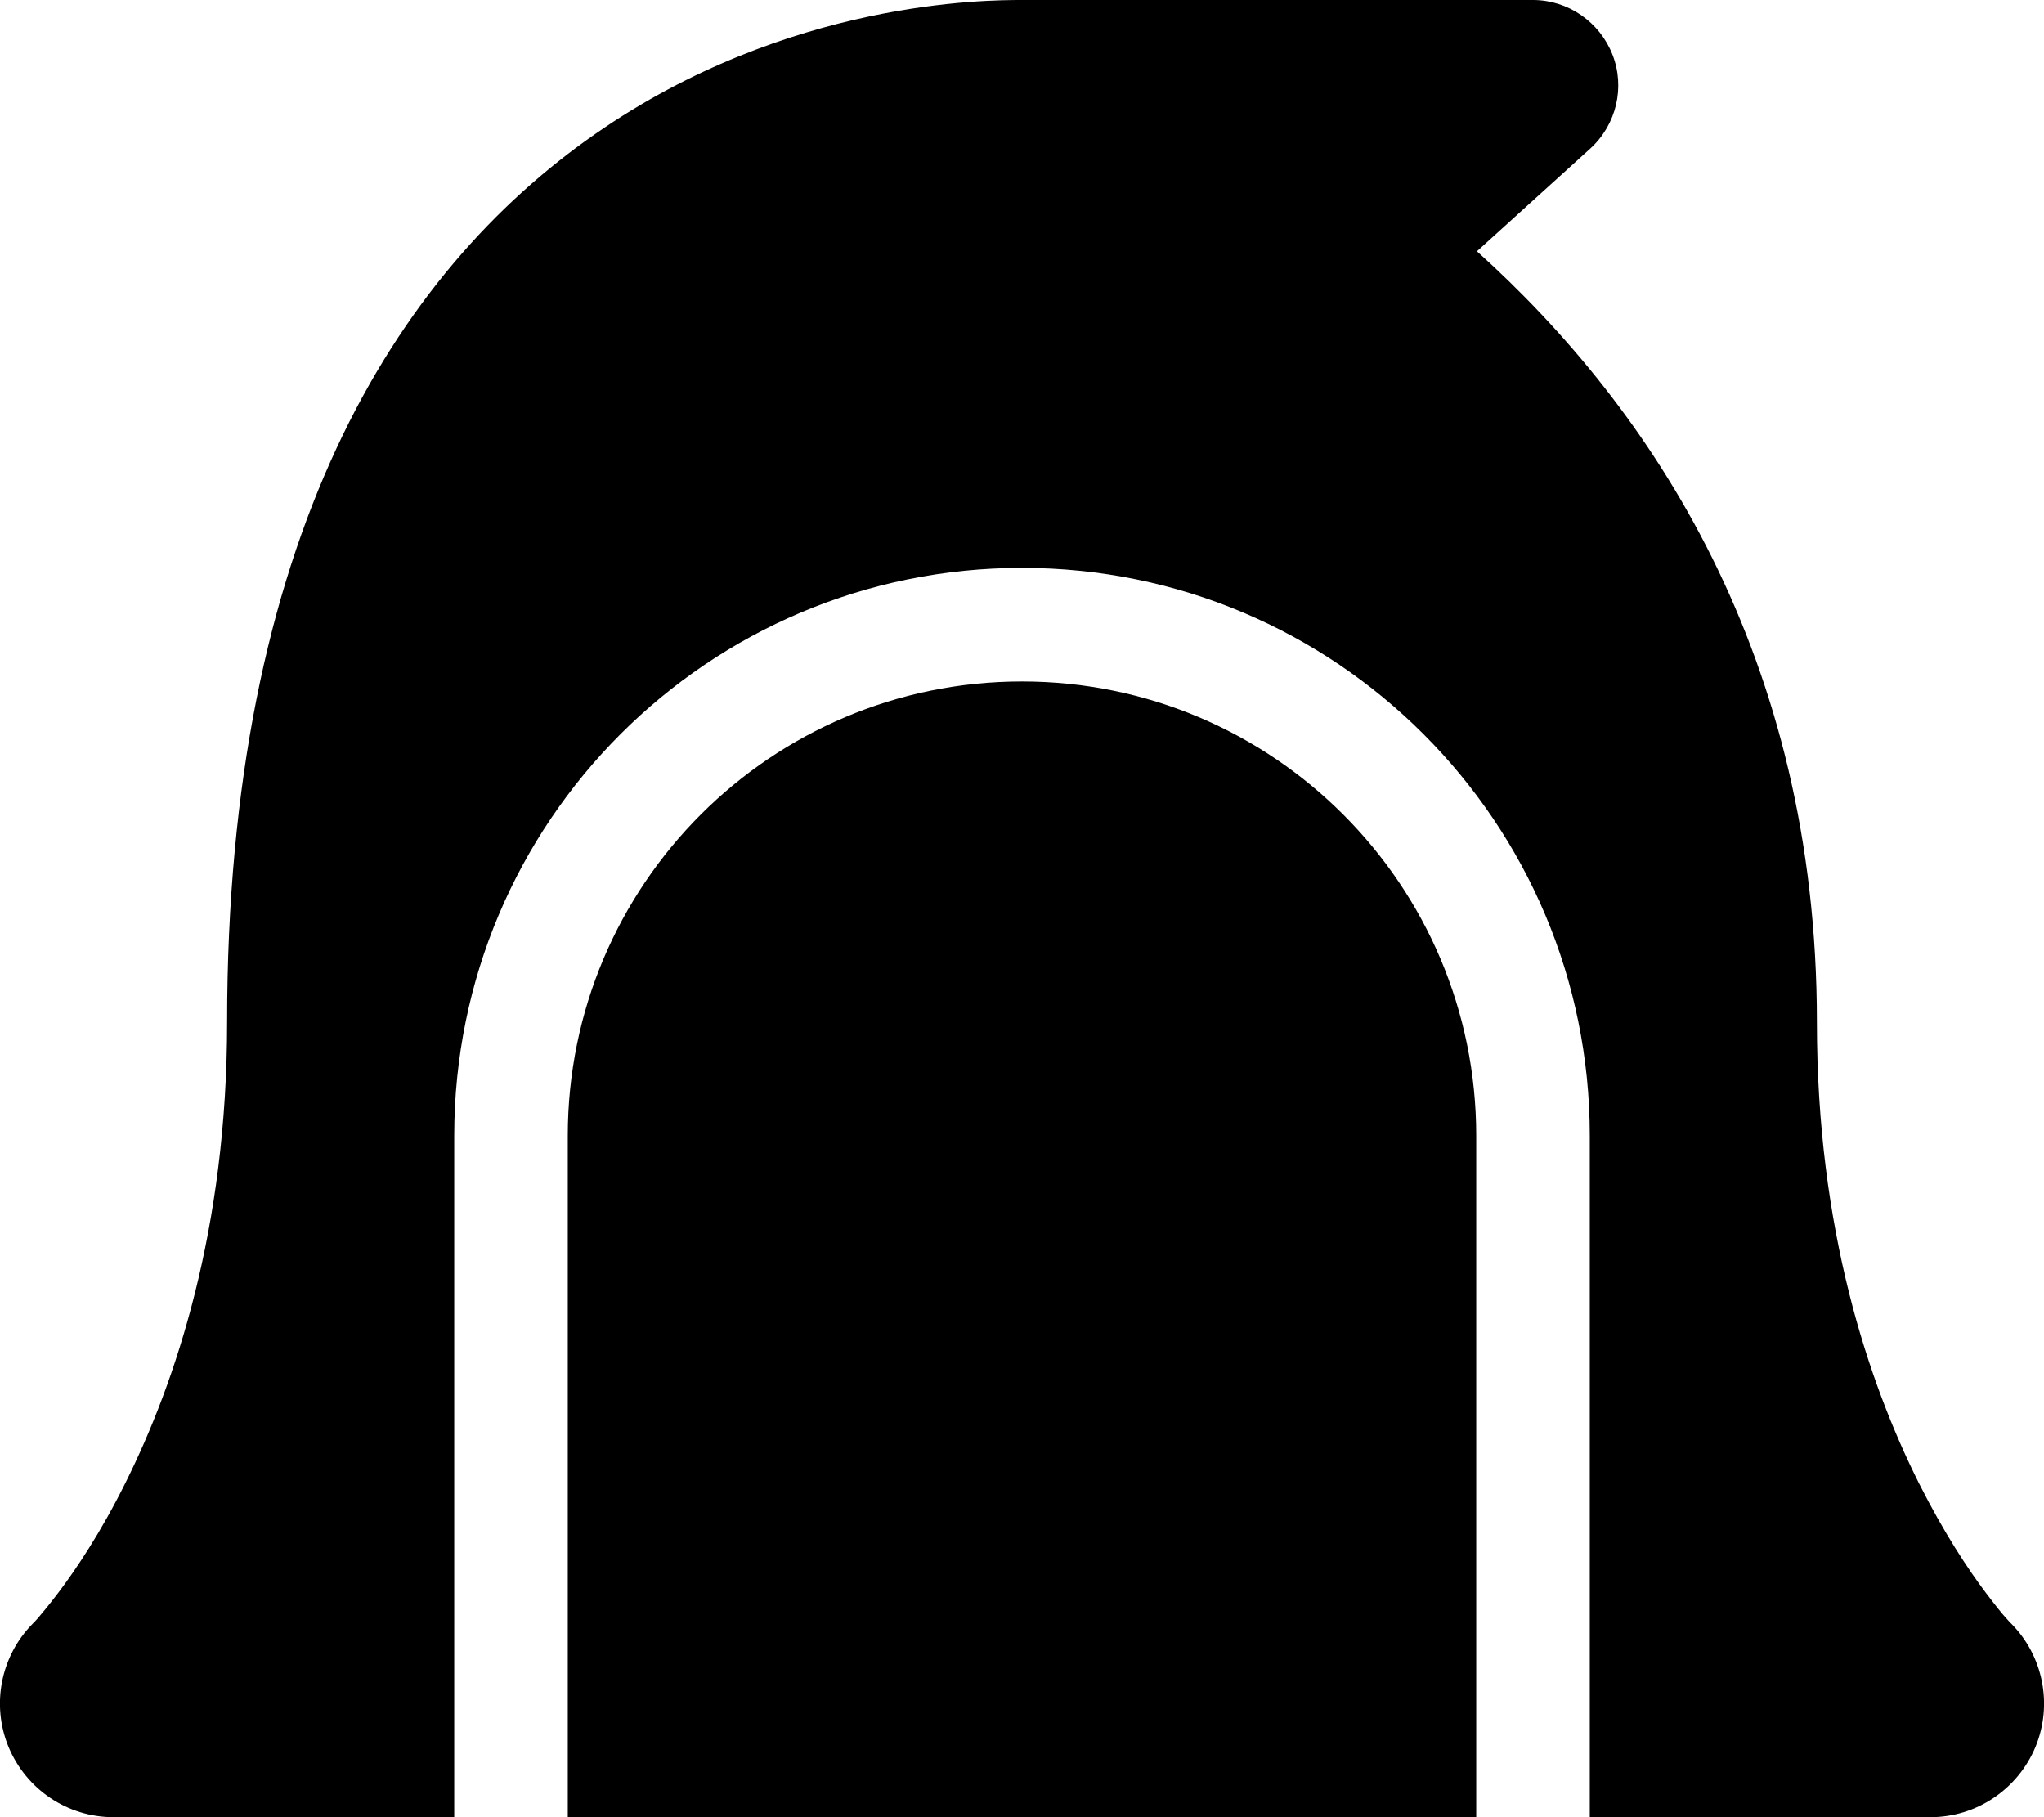 <svg xmlns="http://www.w3.org/2000/svg" viewBox="0 0 576 512"><!--! Font Awesome Pro 6.5.0 by @fontawesome - https://fontawesome.com License - https://fontawesome.com/license (Commercial License) Copyright 2023 Fonticons, Inc. --><path d="M432 0H288h0c-9.8 0-66 0-120.2 37.7C111.4 76.9 64 151.8 64 288c0 58.5-14.6 101.6-28.6 129.7c-7 14.1-14 24.5-19 31.1c-2.5 3.3-4.5 5.7-5.7 7.1c-.6 .7-1.1 1.2-1.3 1.4l-.2 .2c-9 9.1-11.7 22.8-6.8 34.7c5 12 16.6 19.8 29.6 19.8h96V320c0-88.4 71.6-160 160-160s160 71.6 160 160V512h96c12.9 0 24.6-7.8 29.6-19.8c4.9-11.9 2.2-25.6-6.8-34.7l0 0 0 0 0 0-.1-.1c-.2-.2-.7-.7-1.3-1.4c-1.3-1.4-3.2-3.8-5.7-7.1c-5-6.6-11.9-17-19-31.1C526.6 389.6 512 346.5 512 288c0-103.1-46.5-172.8-95.8-217.2l32-29c7.3-6.7 9.8-17.2 6.2-26.4S441.9 0 432 0zM416 512V320c0-70.7-57.3-128-128-128s-128 57.3-128 128V512H416z"/></svg>